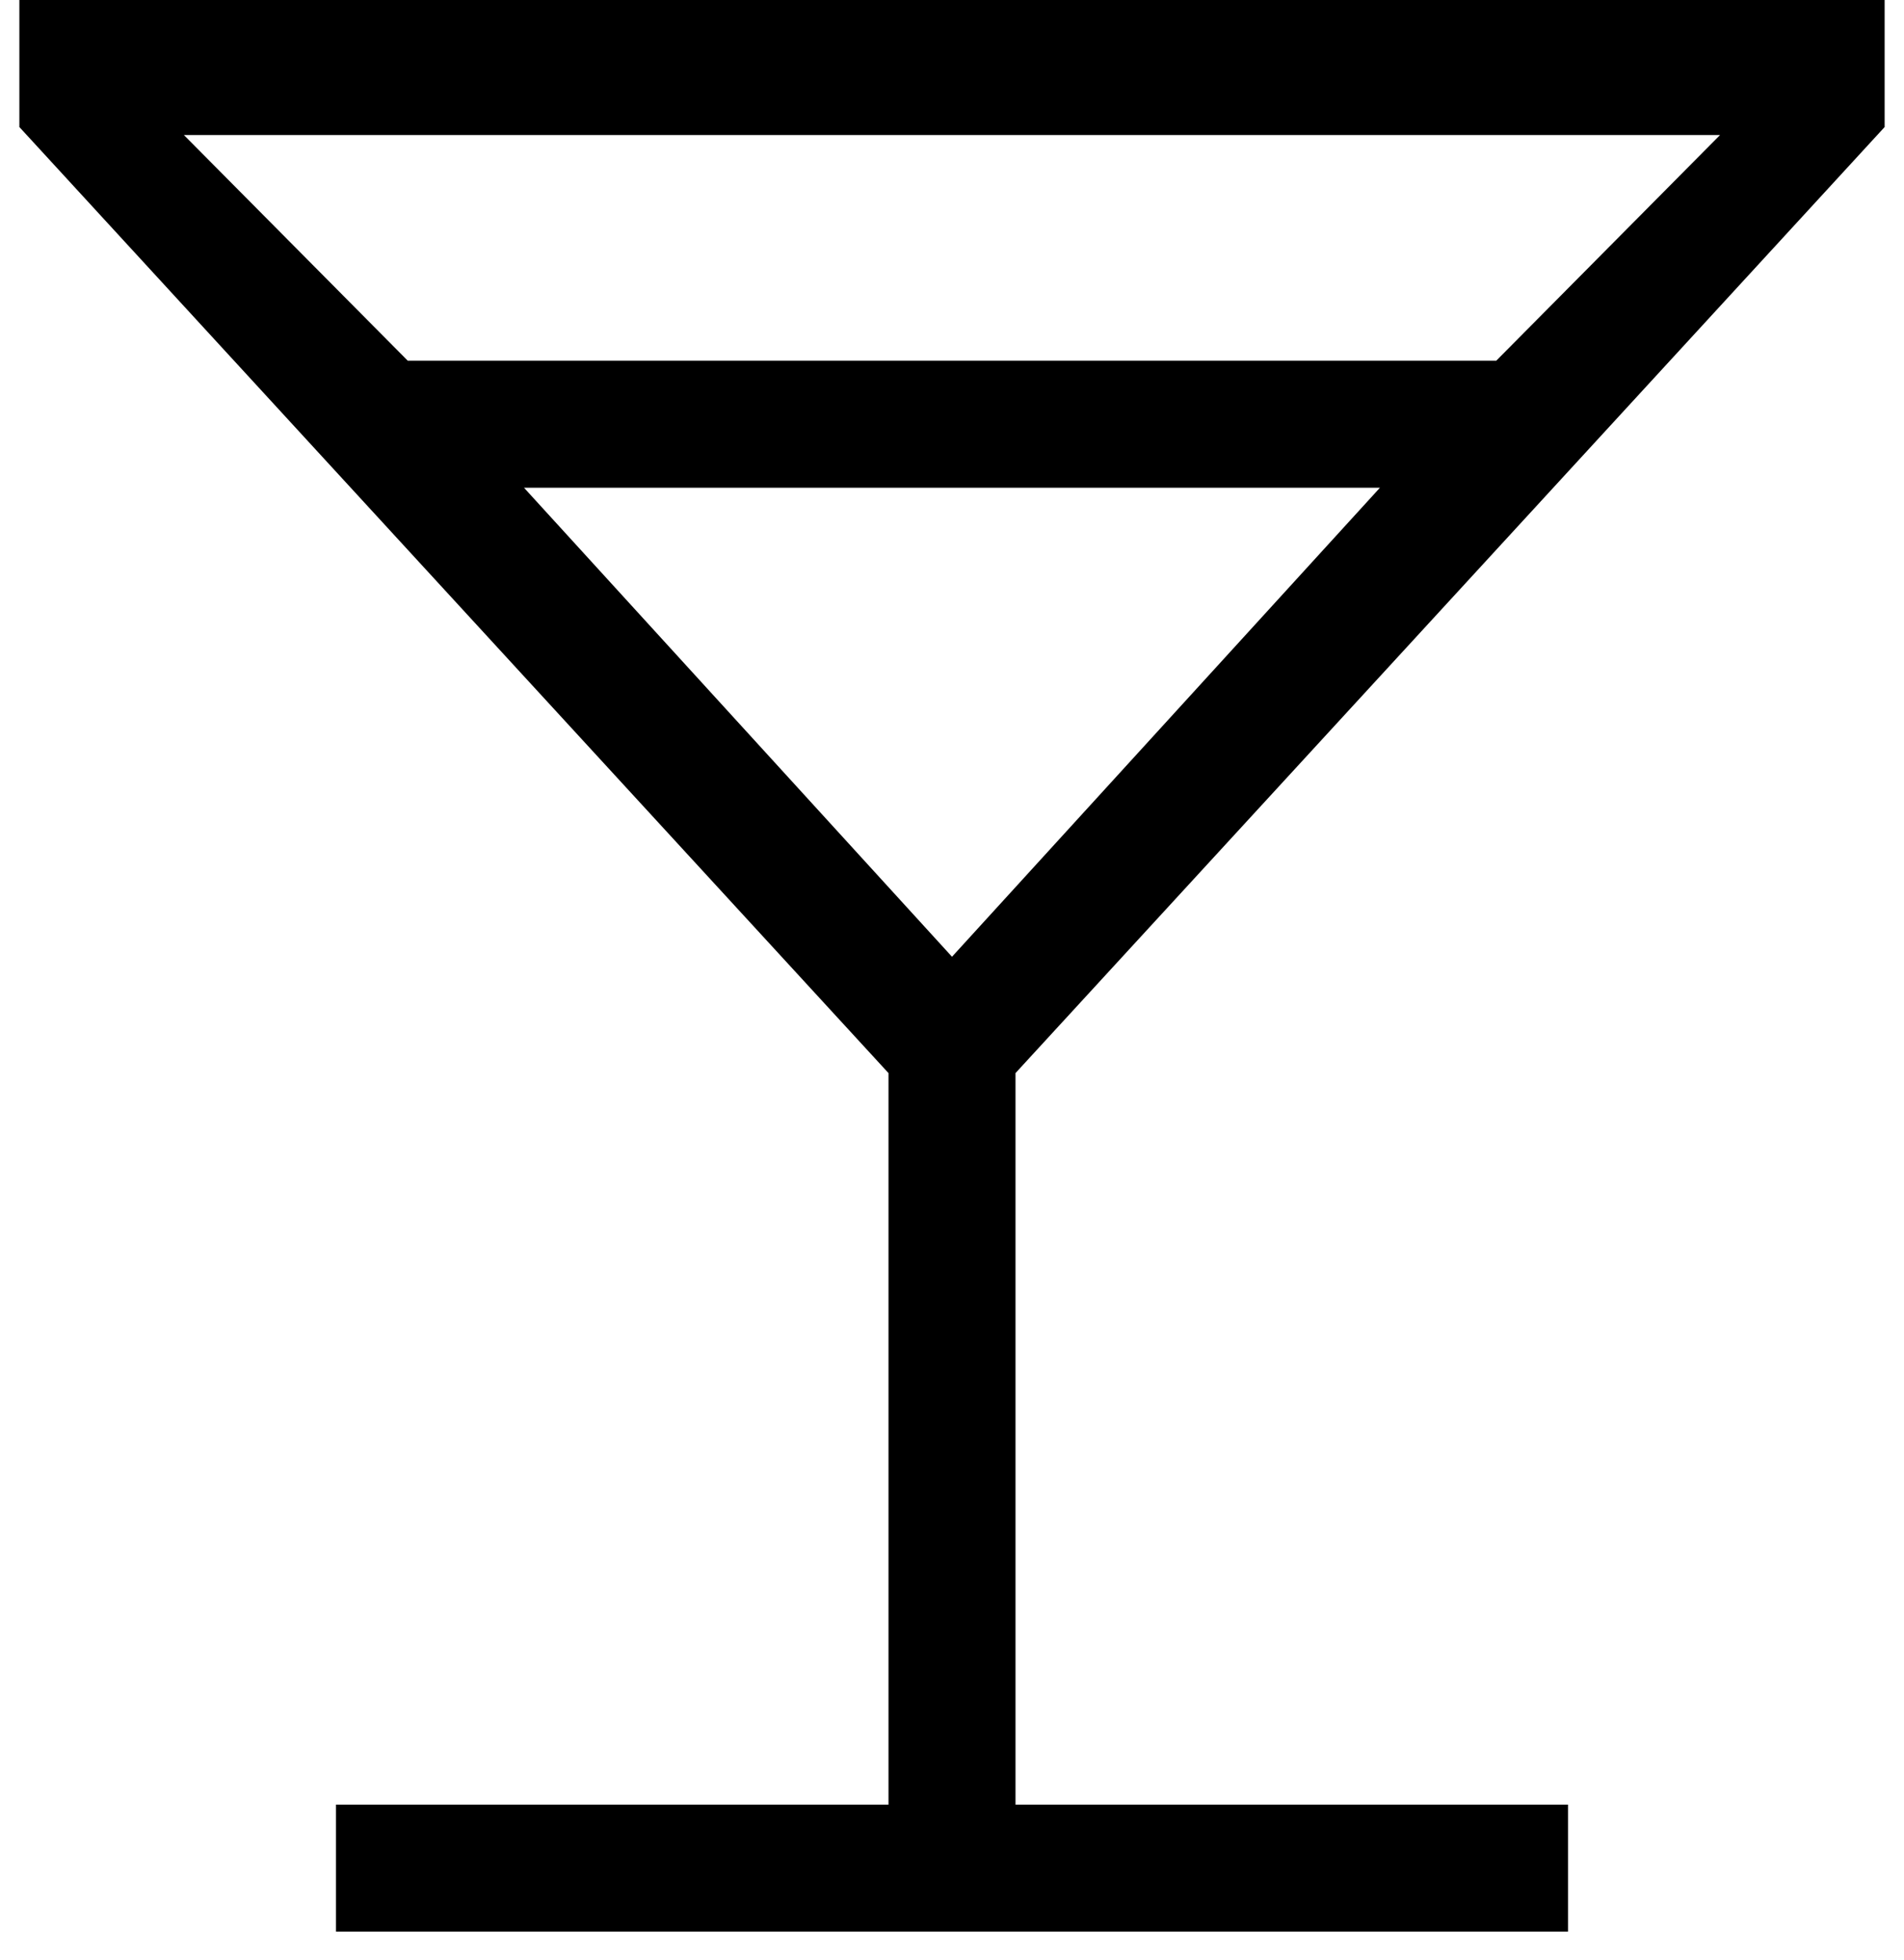 <svg xmlns="http://www.w3.org/2000/svg" width="34" height="35" viewBox="0 0 34 35" fill="none">
    <path d="M6 34.5V32.231H15.866V19.166L0.346 2.269V0H33.654V2.269L18.134 19.166V32.231H28V34.5H6ZM7.281 6.442H26.719L30.715 2.412H3.284L7.281 6.442ZM17 17.088L24.642 8.711H9.357L17 17.088Z"
          fill="black"/>
</svg>